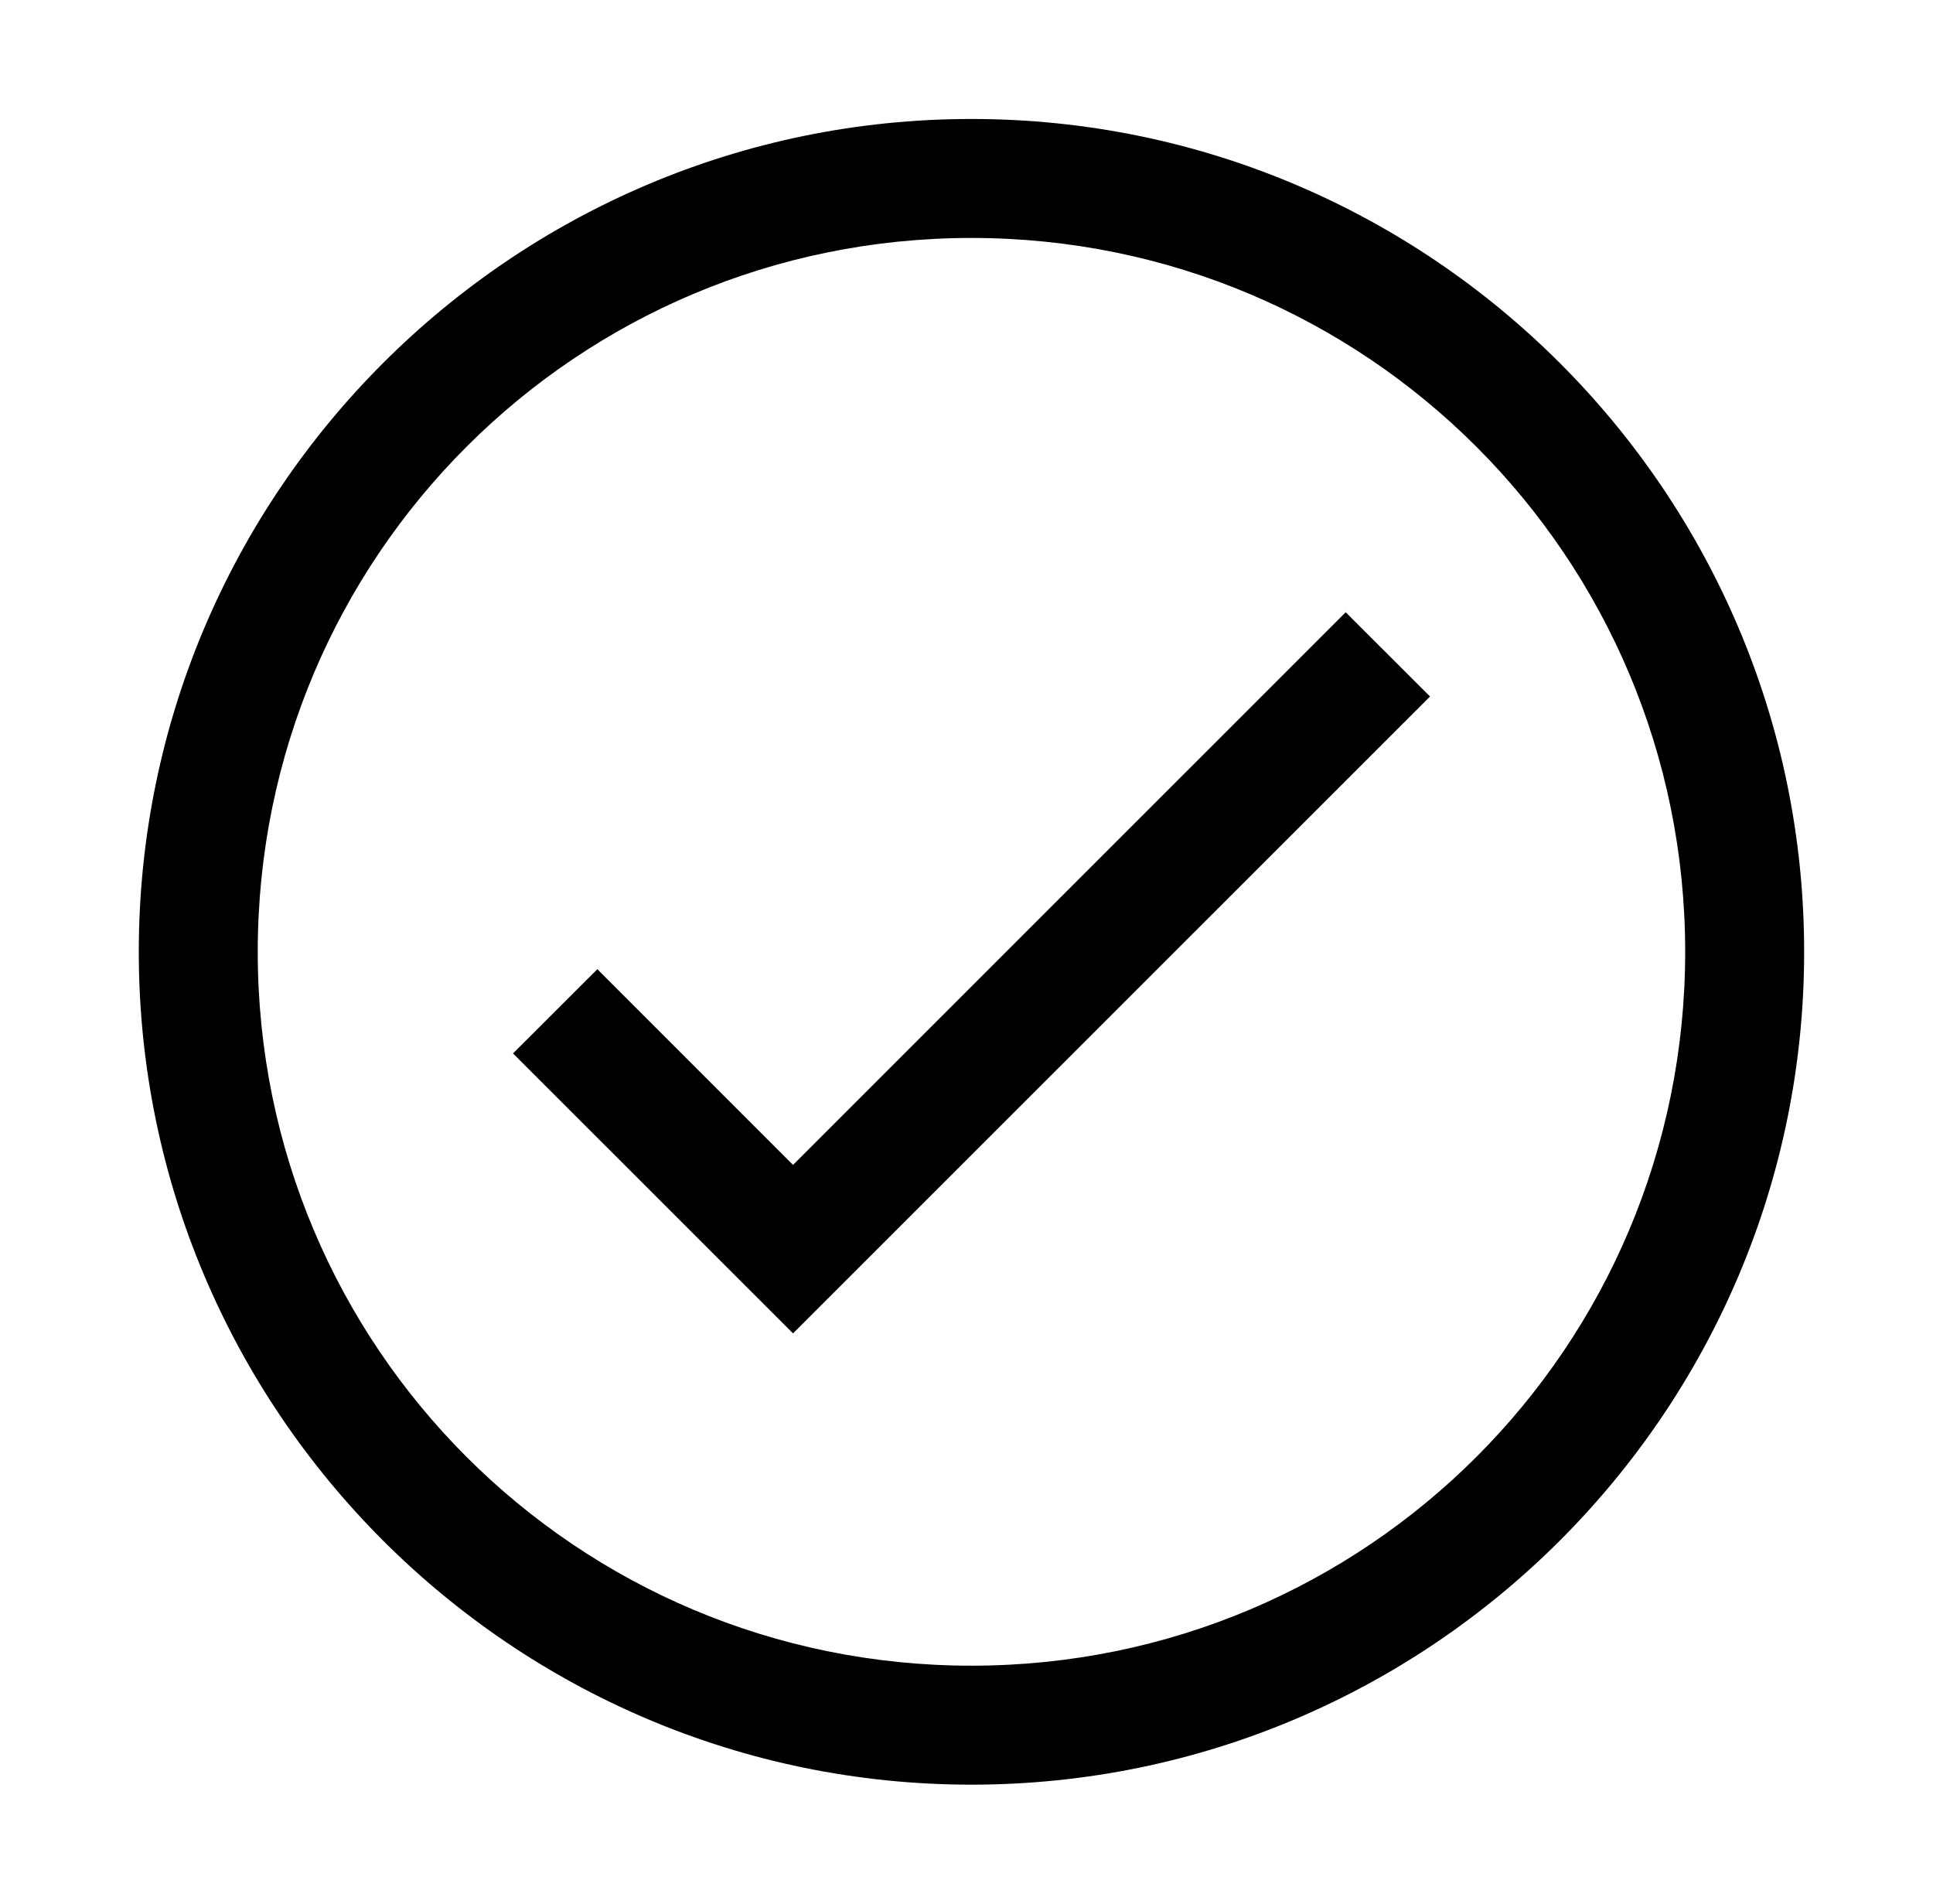 <svg width="65" height="64" viewBox="0 0 65 64" fill="none" xmlns="http://www.w3.org/2000/svg">
<path d="M32.667 4C17.227 4 4.667 16.56 4.667 32C4.667 47.44 17.227 60 32.667 60C48.107 60 60.667 47.44 60.667 32C60.667 16.56 48.107 4 32.667 4ZM32.667 8C45.947 8 56.667 18.72 56.667 32C56.667 45.28 45.947 56 32.667 56C19.387 56 8.667 45.28 8.667 32C8.667 18.72 19.387 8 32.667 8ZM45.251 20.584L26.667 39.164L20.087 32.584L17.251 35.416L26.667 44.828L48.087 23.416L45.251 20.584Z" fill="black"/>
</svg>
